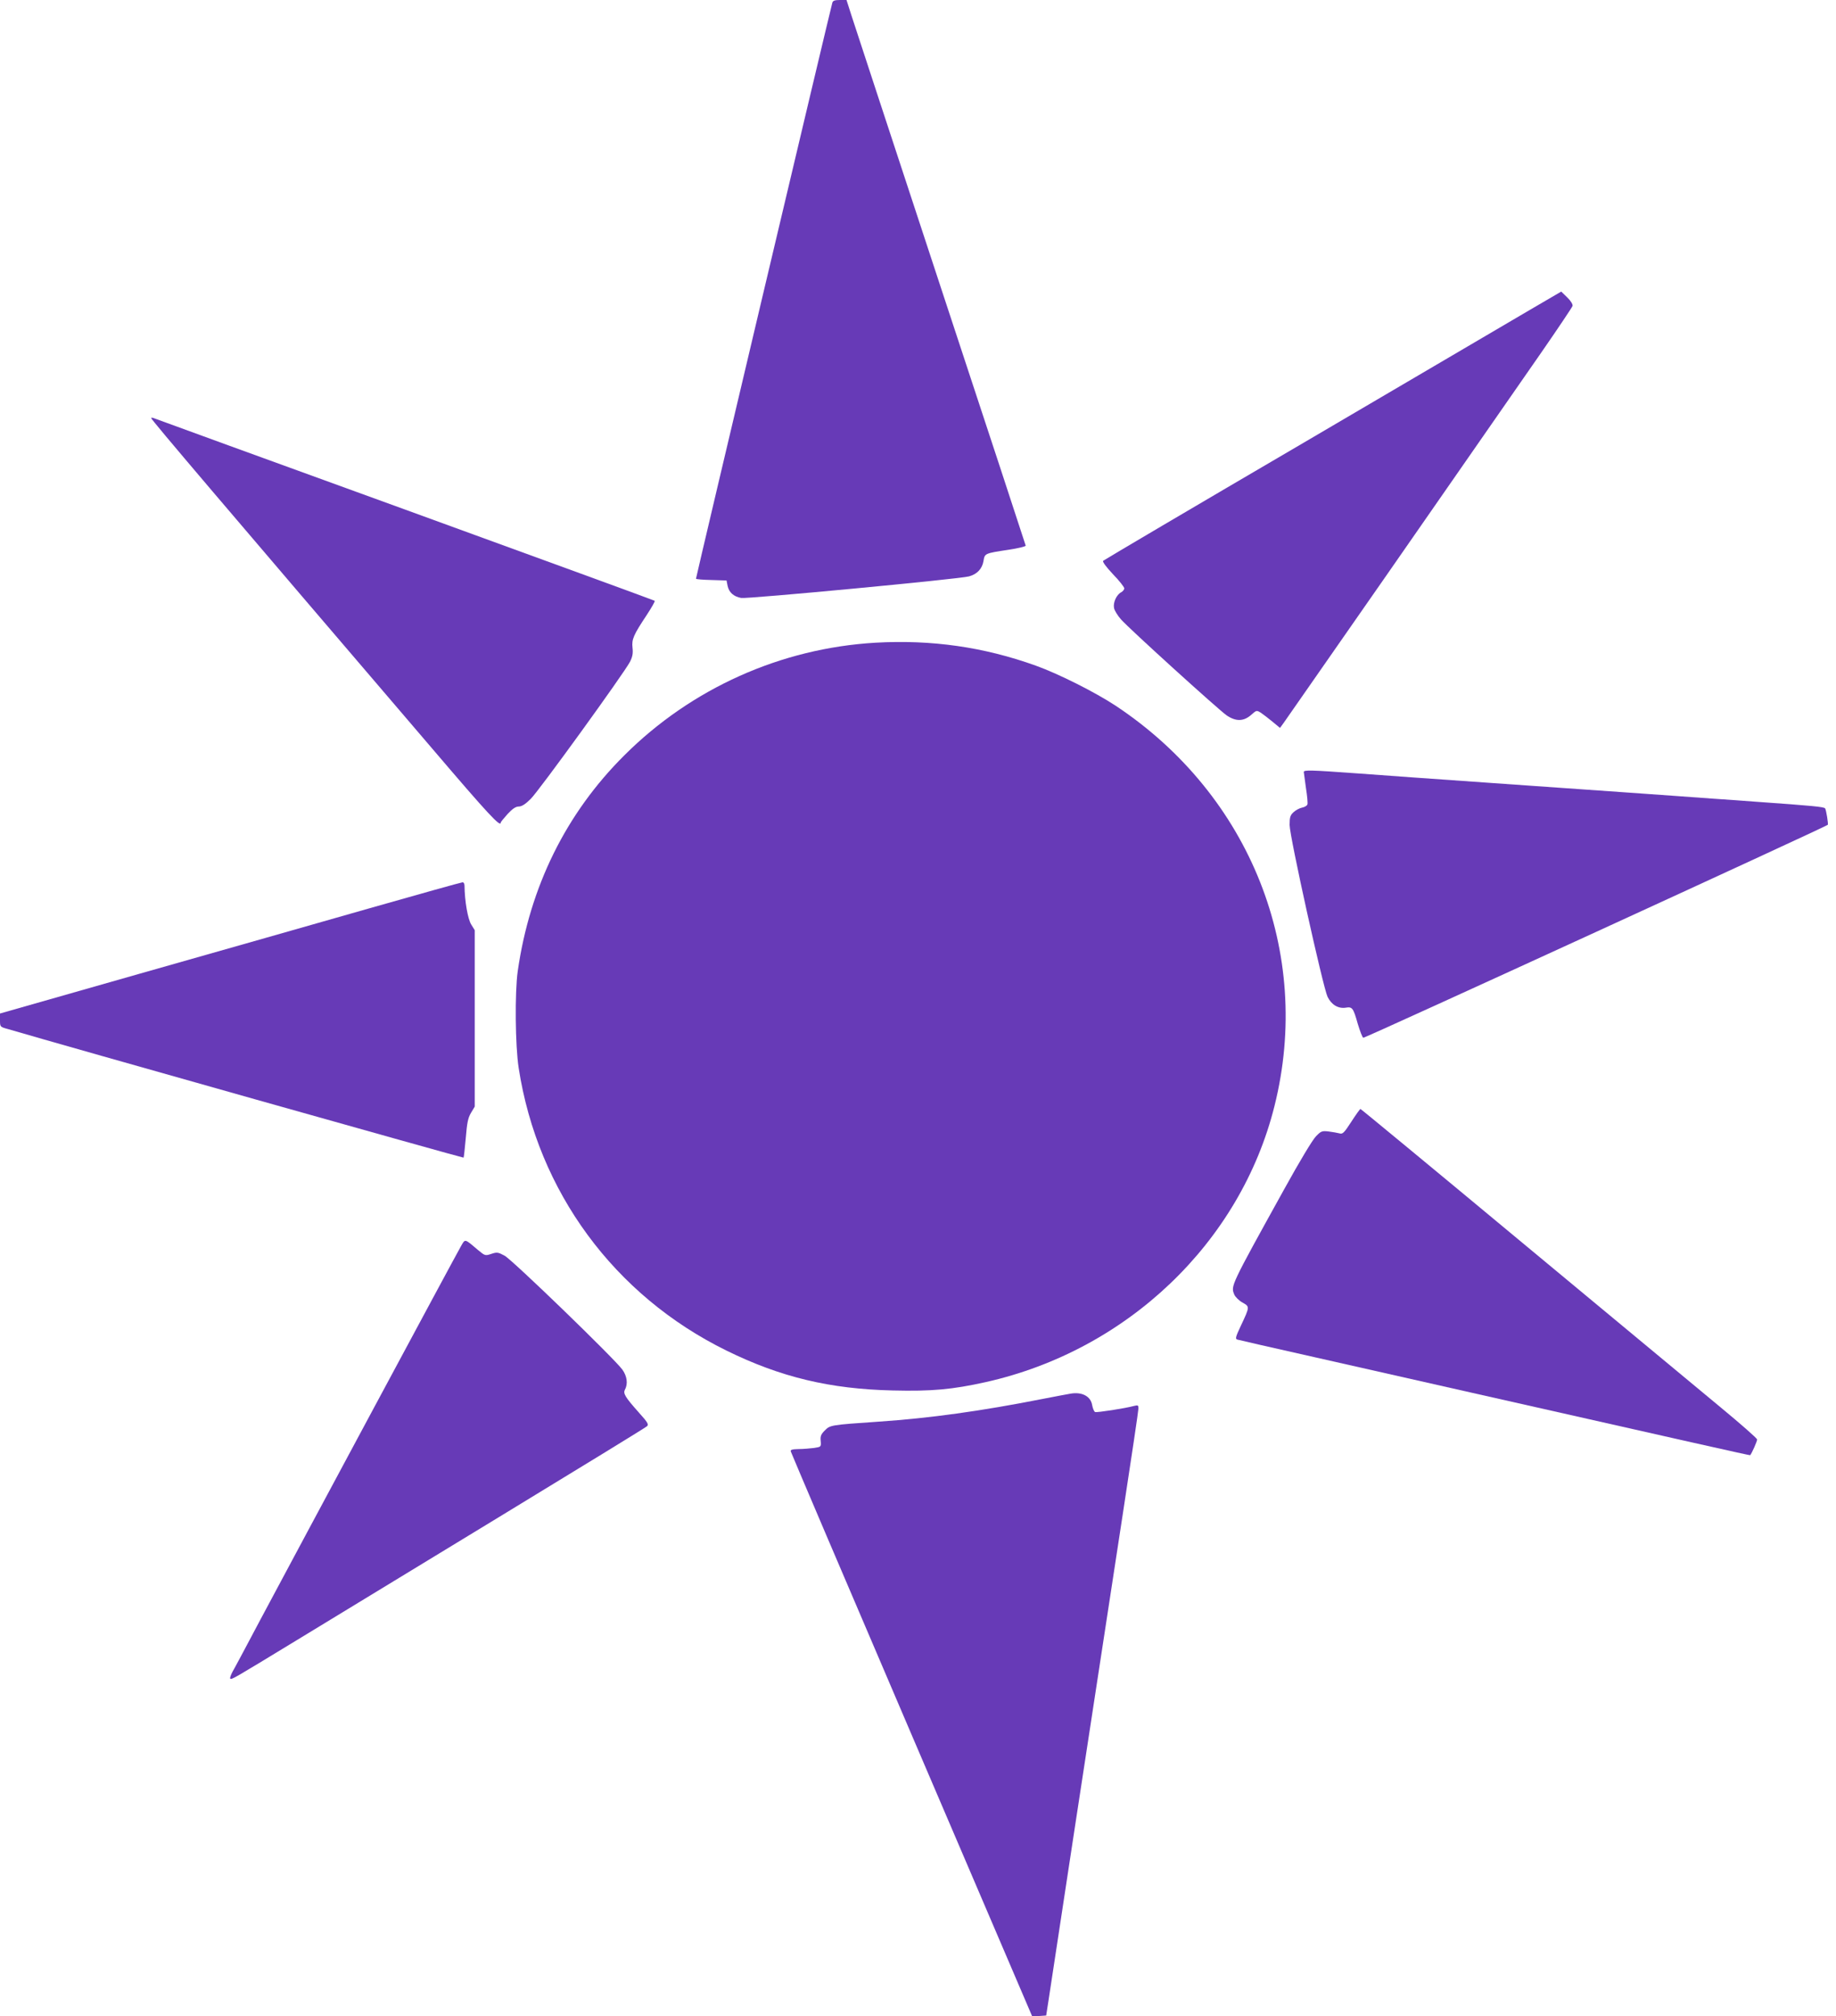 <?xml version="1.0" standalone="no"?>
<!DOCTYPE svg PUBLIC "-//W3C//DTD SVG 20010904//EN"
 "http://www.w3.org/TR/2001/REC-SVG-20010904/DTD/svg10.dtd">
<svg version="1.0" xmlns="http://www.w3.org/2000/svg"
 width="1166pt" height="1280pt" viewBox="0 0 1166 1280"
 preserveAspectRatio="xMidYMid meet">
<g transform="translate(0,1280) scale(0.1,-0.1)"
fill="#673ab7" stroke="none">
<path d="M5286 12783 c-11 -36 -866 -3646 -866 -3657 0 -3 44 -7 97 -8 l97 -3
7 -35 c9 -41 38 -67 86 -76 39 -7 1386 120 1447 137 52 14 84 49 92 98 8 48 7
48 159 71 61 9 109 21 109 26 -1 5 -243 743 -539 1639 -295 897 -551 1674
-568 1728 l-31 97 -42 0 c-32 0 -44 -4 -48 -17z"/>
<path d="M9730 10841 c-102 -60 -754 -443 -1450 -851 -696 -407 -1269 -745
-1274 -750 -6 -6 19 -39 62 -85 40 -41 72 -82 72 -90 0 -8 -9 -19 -20 -25 -30
-16 -52 -66 -45 -100 3 -16 23 -48 44 -72 54 -61 621 -575 672 -610 58 -39
107 -38 154 3 35 31 35 31 63 14 15 -10 48 -36 74 -57 l47 -39 24 33 c22 30
1165 1672 1636 2351 106 153 195 286 198 295 2 10 -11 32 -34 54 l-38 37 -185
-108z"/>
<path d="M960 10146 c0 -10 446 -534 1789 -2103 354 -415 431 -497 431 -465 0
4 20 28 44 55 31 33 51 47 71 47 18 0 42 15 75 48 51 49 593 798 631 871 16
32 20 53 16 89 -6 54 6 81 91 209 30 46 53 86 50 89 -4 3 -716 263 -1585 579
-868 315 -1586 576 -1595 580 -10 4 -18 4 -18 1z"/>
<path d="M5560 8720 c-601 -35 -1169 -290 -1595 -715 -371 -369 -600 -834
-677 -1370 -19 -135 -16 -474 6 -615 121 -784 607 -1444 1320 -1794 344 -169
658 -244 1056 -253 248 -6 378 6 590 53 899 201 1618 887 1834 1753 244 974
-153 1974 -1009 2541 -129 85 -361 202 -506 254 -331 119 -663 166 -1019 146z"/>
<path d="M8280 7899 c1 -8 7 -54 14 -103 8 -50 12 -96 9 -103 -3 -8 -18 -17
-34 -20 -16 -3 -40 -16 -54 -29 -21 -19 -25 -32 -25 -81 0 -73 212 -1030 241
-1091 25 -51 68 -76 115 -69 42 7 48 0 77 -103 14 -46 29 -86 35 -88 10 -3
2935 1338 2950 1352 4 5 -10 93 -17 104 -6 10 -81 17 -433 42 -76 6 -202 15
-280 20 -140 10 -285 21 -558 40 -74 5 -202 14 -285 20 -82 6 -211 15 -285 20
-74 5 -202 14 -285 20 -371 26 -653 46 -840 60 -305 22 -345 23 -345 9z"/>
<path d="M2350 7035 c-316 -90 -974 -278 -1462 -416 l-888 -253 0 -42 c0 -42
0 -43 48 -56 356 -105 2893 -820 2896 -817 2 2 8 58 14 124 8 97 14 128 33
160 l24 40 0 560 0 560 -23 37 c-21 35 -41 147 -42 246 0 12 -6 22 -12 21 -7
0 -272 -74 -588 -164z"/>
<path d="M8582 5679 c-46 -71 -55 -80 -75 -74 -12 3 -43 9 -68 12 -43 5 -49 3
-81 -30 -21 -20 -106 -162 -201 -334 -346 -625 -341 -615 -318 -672 7 -15 30
-38 52 -50 46 -26 47 -25 -11 -148 -34 -72 -36 -83 -22 -87 9 -3 229 -53 487
-111 259 -59 709 -160 1000 -226 1368 -309 1768 -399 1770 -397 11 13 45 90
44 100 0 7 -105 99 -232 204 -128 106 -693 575 -1257 1043 -563 468 -1027 851
-1030 851 -3 0 -29 -36 -58 -81z"/>
<path d="M2927 4888 c-31 -53 -1044 -1940 -1267 -2358 -89 -168 -171 -322
-183 -342 -11 -21 -18 -40 -15 -44 9 -8 12 -6 423 244 204 124 784 477 1290
785 506 308 926 565 934 573 12 11 5 24 -51 86 -89 100 -102 122 -89 147 20
36 13 86 -17 127 -51 70 -700 698 -748 723 -41 22 -48 23 -84 11 -39 -13 -40
-12 -86 26 -85 72 -79 71 -107 22z"/>
<path d="M6800 3953 c-14 -2 -92 -17 -175 -33 -395 -78 -721 -123 -1045 -145
-308 -21 -308 -22 -342 -56 -24 -24 -29 -36 -26 -66 3 -38 3 -38 -42 -45 -25
-3 -69 -7 -98 -7 -41 -1 -53 -4 -50 -15 2 -8 347 -818 768 -1800 l765 -1786
45 2 44 3 14 90 c13 91 287 1884 472 3090 55 358 100 661 100 674 0 20 -3 22
-27 16 -59 -16 -236 -43 -248 -39 -7 3 -15 23 -19 44 -9 56 -64 85 -136 73z"/>
</g>
</svg>
